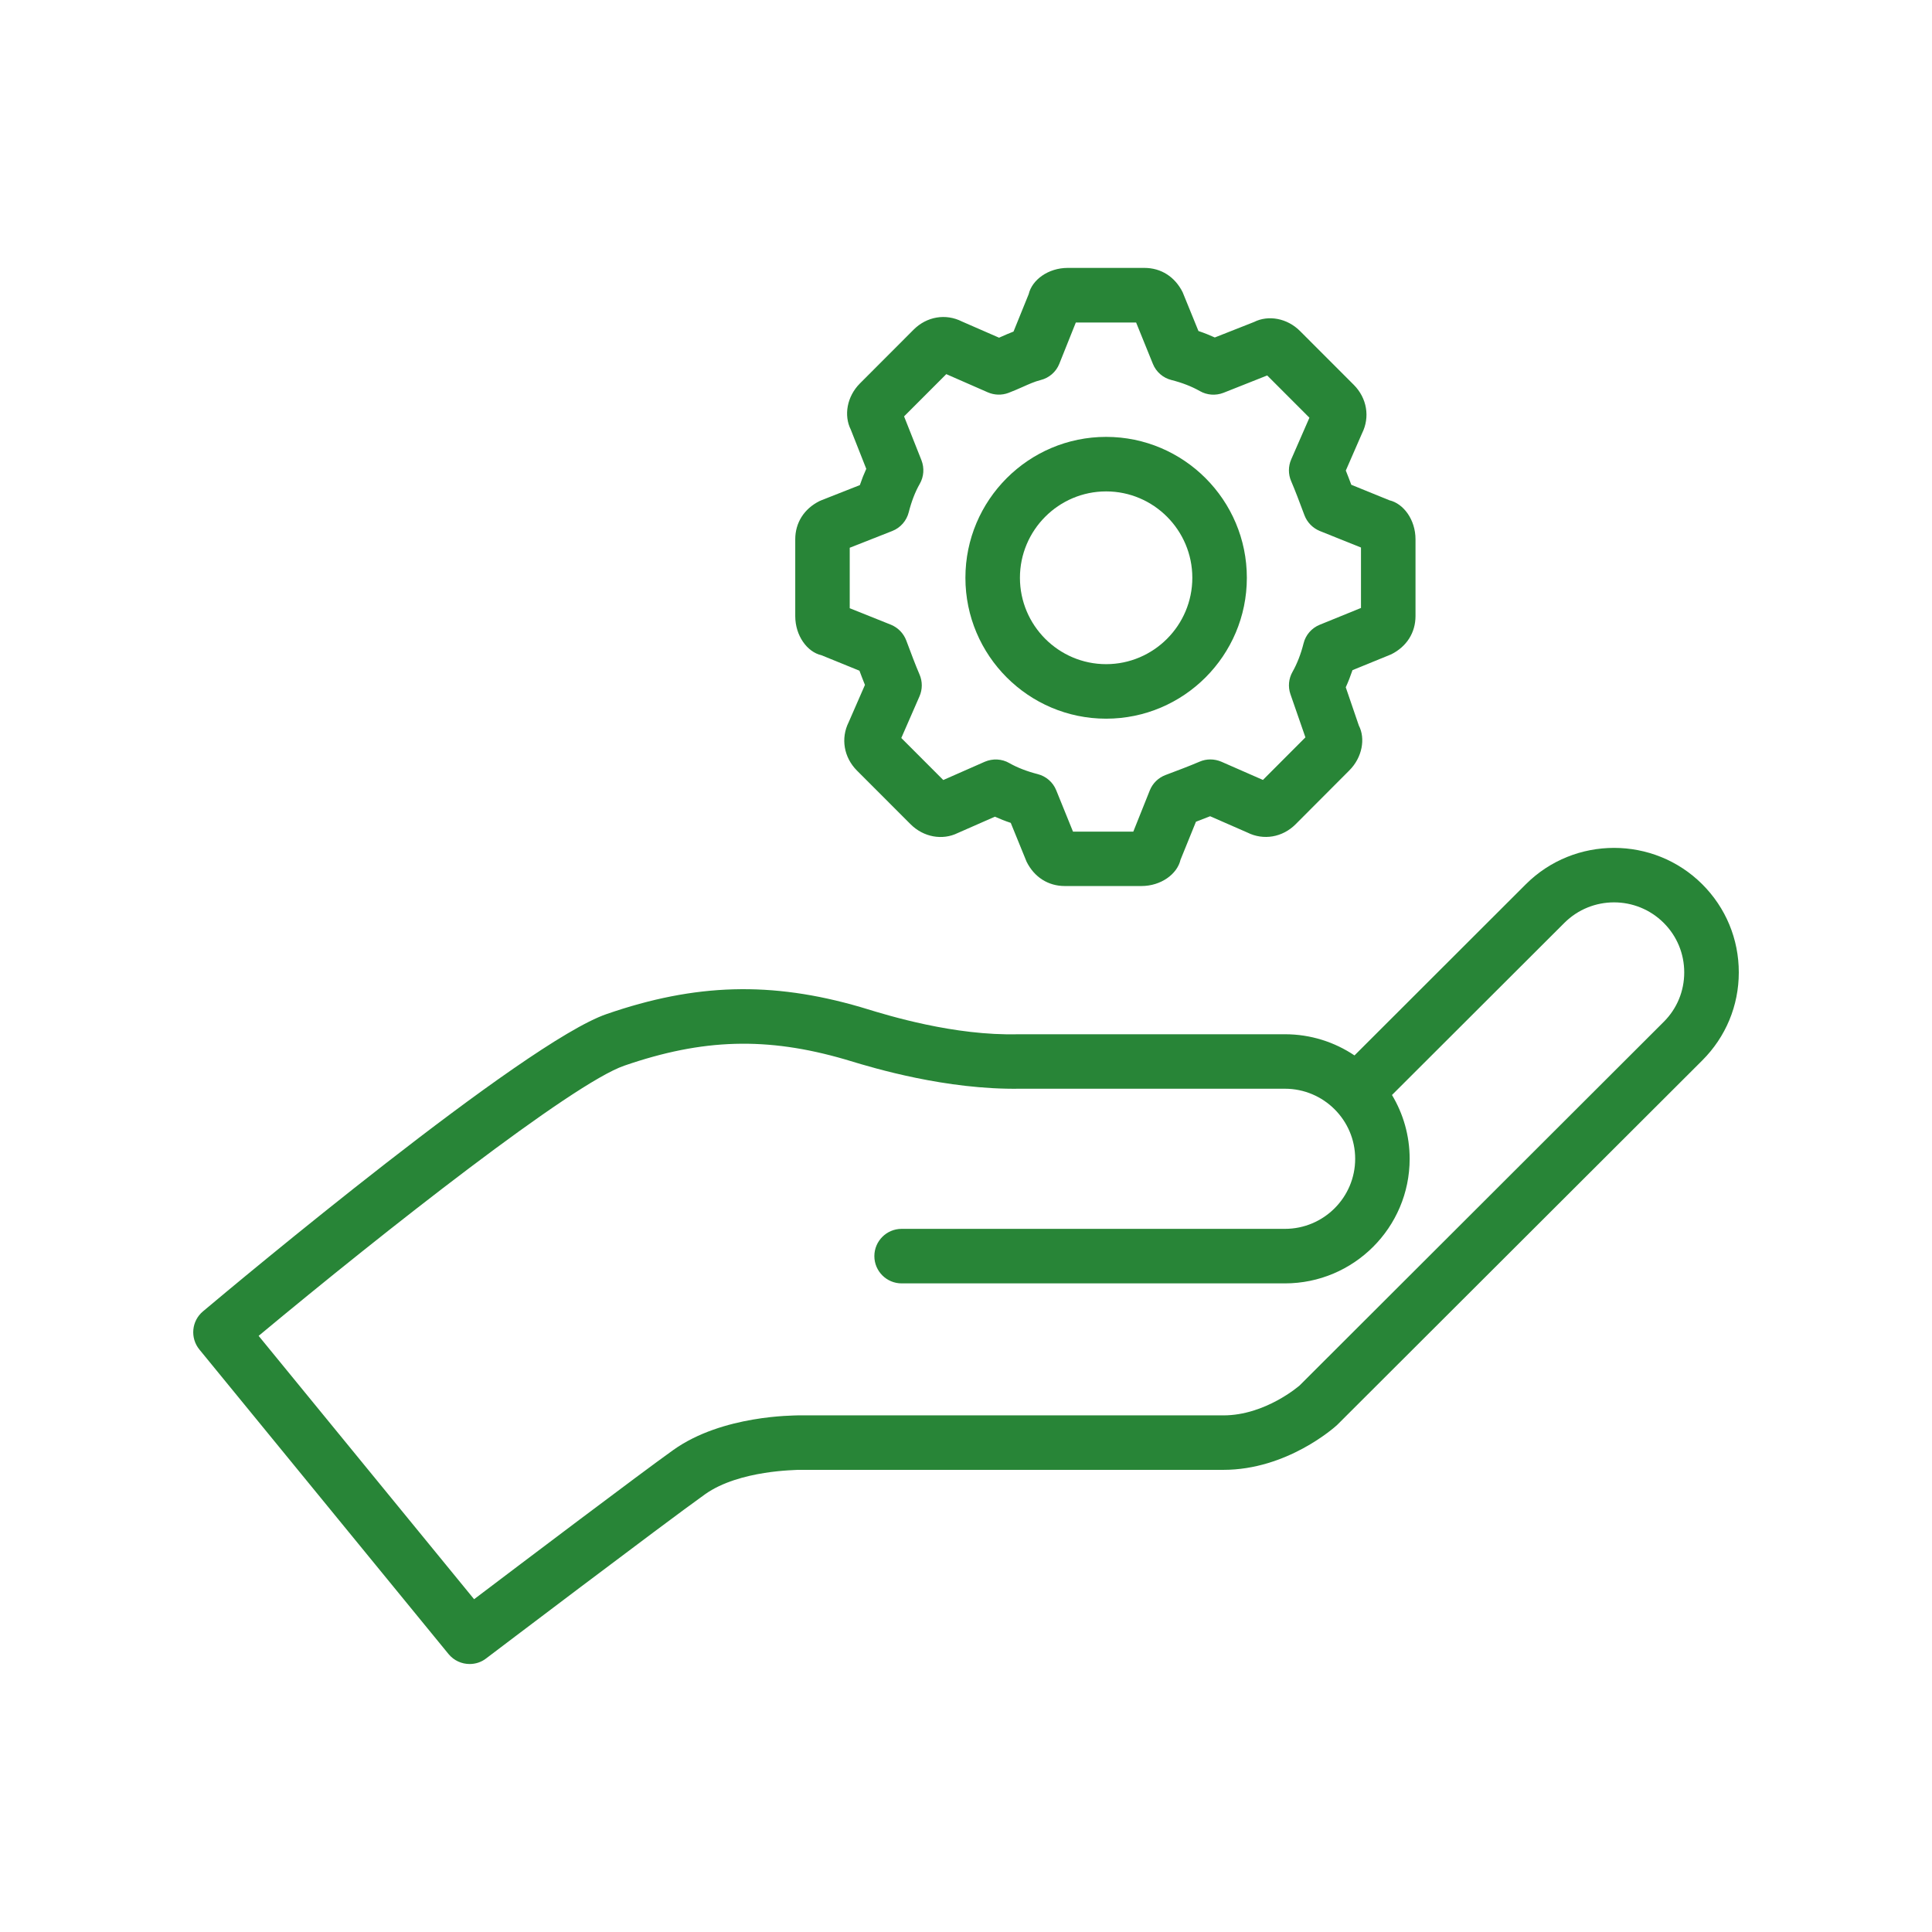 <svg xmlns="http://www.w3.org/2000/svg" xmlns:xlink="http://www.w3.org/1999/xlink" id="Icons" x="0px" y="0px" viewBox="0 0 42.52 42.52" style="enable-background:new 0 0 42.52 42.52;" xml:space="preserve"><style type="text/css">	.st0{fill:#288537;}</style><g>	<path class="st0" d="M37.463,19.46c-1.07-1.066-2.811-1.066-3.881,0l-3.772,3.768  c-0.438-0.294-0.964-0.466-1.53-0.466h-5.865  c-1.414,0.038-2.878-0.416-3.357-0.562l-0.126-0.038  c-1.953-0.567-3.624-0.521-5.58,0.155c-1.805,0.619-8.166,5.939-8.885,6.544  c-0.252,0.211-0.286,0.585-0.079,0.839l5.483,6.702  c0.119,0.145,0.291,0.22,0.465,0.22c0.127,0,0.255-0.039,0.362-0.122  c0.039-0.029,3.901-2.959,4.818-3.613c0.761-0.542,2.045-0.53,2.029-0.538  h9.38c1.396,0,2.437-0.927,2.501-0.986l8.037-8.024  c0.519-0.518,0.805-1.206,0.805-1.938C38.268,20.668,37.983,19.979,37.463,19.46z   M36.616,22.489l-8.014,8.003c-0.008,0.006-0.752,0.658-1.677,0.658h-9.373  c-0.063,0.006-1.647-0.013-2.733,0.761c-0.748,0.534-3.321,2.479-4.385,3.285  l-4.742-5.796c2.775-2.31,6.905-5.555,8.049-5.947  c1.729-0.596,3.137-0.637,4.856-0.138l0.11,0.033  c0.524,0.159,2.115,0.638,3.74,0.613h5.832c0.853,0,1.546,0.692,1.546,1.542  s-0.693,1.542-1.546,1.542h-8.436c-0.331,0-0.6,0.269-0.6,0.6  s0.269,0.6,0.6,0.6h8.436c1.514,0,2.745-1.229,2.745-2.741  c0-0.514-0.142-0.994-0.389-1.405l3.794-3.788c0.604-0.602,1.582-0.602,2.186,0  c0.292,0.291,0.452,0.679,0.452,1.09S36.908,22.198,36.616,22.489z"></path>	<path class="st0" d="M18.077,14.42l0.838,0.341c0.04,0.106,0.08,0.212,0.121,0.313  l-0.358,0.82c-0.178,0.356-0.107,0.773,0.18,1.063l1.18,1.181  c0.289,0.29,0.705,0.36,1.039,0.196l0.819-0.36  c0.111,0.05,0.228,0.096,0.349,0.136l0.348,0.854  c0.169,0.341,0.476,0.536,0.841,0.536h1.688c0.431,0,0.787-0.264,0.859-0.577  l0.34-0.838c0.106-0.04,0.211-0.081,0.312-0.121l0.818,0.358  c0.357,0.179,0.775,0.108,1.064-0.182l1.18-1.183  c0.289-0.288,0.359-0.705,0.211-0.989l-0.288-0.842  c0.055-0.12,0.104-0.247,0.148-0.377l0.854-0.349  c0.339-0.17,0.533-0.477,0.533-0.841v-1.69c0-0.431-0.263-0.786-0.575-0.859  l-0.838-0.341c-0.04-0.106-0.08-0.212-0.121-0.313l0.358-0.821  c0.178-0.356,0.107-0.773-0.18-1.063l-1.182-1.183  c-0.287-0.29-0.704-0.36-1.017-0.202l-0.862,0.34  c-0.114-0.052-0.235-0.1-0.36-0.142l-0.348-0.854  c-0.17-0.34-0.476-0.535-0.841-0.535h-1.688c-0.431,0-0.786,0.264-0.859,0.577  l-0.334,0.824c-0.094,0.036-0.186,0.076-0.278,0.117  c-0.014,0.006-0.026,0.012-0.04,0.018l-0.816-0.356  c-0.359-0.182-0.776-0.11-1.065,0.179l-1.182,1.184  c-0.287,0.288-0.357,0.705-0.201,1.015l0.341,0.864  c-0.052,0.114-0.099,0.233-0.141,0.358l-0.84,0.331  c-0.017,0.007-0.033,0.014-0.049,0.021c-0.339,0.17-0.533,0.477-0.533,0.841  v1.69C17.502,13.993,17.767,14.35,18.077,14.42z M18.701,12.055l0.937-0.369  c0.181-0.071,0.315-0.226,0.362-0.413c0.059-0.234,0.142-0.45,0.242-0.624  c0.091-0.158,0.104-0.349,0.038-0.519l-0.383-0.966l0.929-0.93l0.915,0.401  c0.144,0.062,0.306,0.067,0.453,0.012c0.11-0.042,0.216-0.088,0.319-0.134  c0.129-0.057,0.254-0.115,0.39-0.149c0.186-0.046,0.339-0.179,0.41-0.356  l0.364-0.91h1.327l0.369,0.91c0.071,0.178,0.225,0.31,0.41,0.356  c0.231,0.058,0.447,0.142,0.624,0.243c0.157,0.09,0.348,0.104,0.519,0.038  l0.963-0.382l0.929,0.93l-0.401,0.918c-0.066,0.152-0.067,0.325-0.001,0.478  c0.091,0.212,0.182,0.454,0.293,0.751c0.059,0.156,0.181,0.281,0.335,0.345  l0.909,0.365v1.33l-0.909,0.37c-0.177,0.072-0.31,0.225-0.355,0.41  c-0.058,0.232-0.142,0.448-0.243,0.626c-0.085,0.149-0.102,0.328-0.046,0.491  l0.33,0.951l-0.935,0.937l-0.915-0.401c-0.153-0.065-0.325-0.068-0.479-0.001  c-0.228,0.098-0.488,0.195-0.75,0.294c-0.157,0.059-0.282,0.181-0.345,0.336  l-0.364,0.91h-1.327l-0.369-0.91c-0.071-0.177-0.223-0.309-0.408-0.356  c-0.235-0.06-0.452-0.144-0.625-0.243c-0.164-0.095-0.365-0.104-0.54-0.029  l-0.913,0.402l-0.924-0.925l0.401-0.918c0.066-0.152,0.067-0.325,0.001-0.478  c-0.091-0.212-0.182-0.454-0.293-0.751c-0.059-0.156-0.181-0.281-0.335-0.345  l-0.909-0.364V12.055z"></path>	<path class="st0" d="M24.344,15.817c1.708,0,3.097-1.391,3.097-3.101  s-1.389-3.101-3.097-3.101s-3.097,1.391-3.097,3.101S22.636,15.817,24.344,15.817  z M24.344,10.815c1.046,0,1.897,0.854,1.897,1.901s-0.852,1.901-1.897,1.901  s-1.897-0.854-1.897-1.901S23.298,10.815,24.344,10.815z"></path></g></svg>